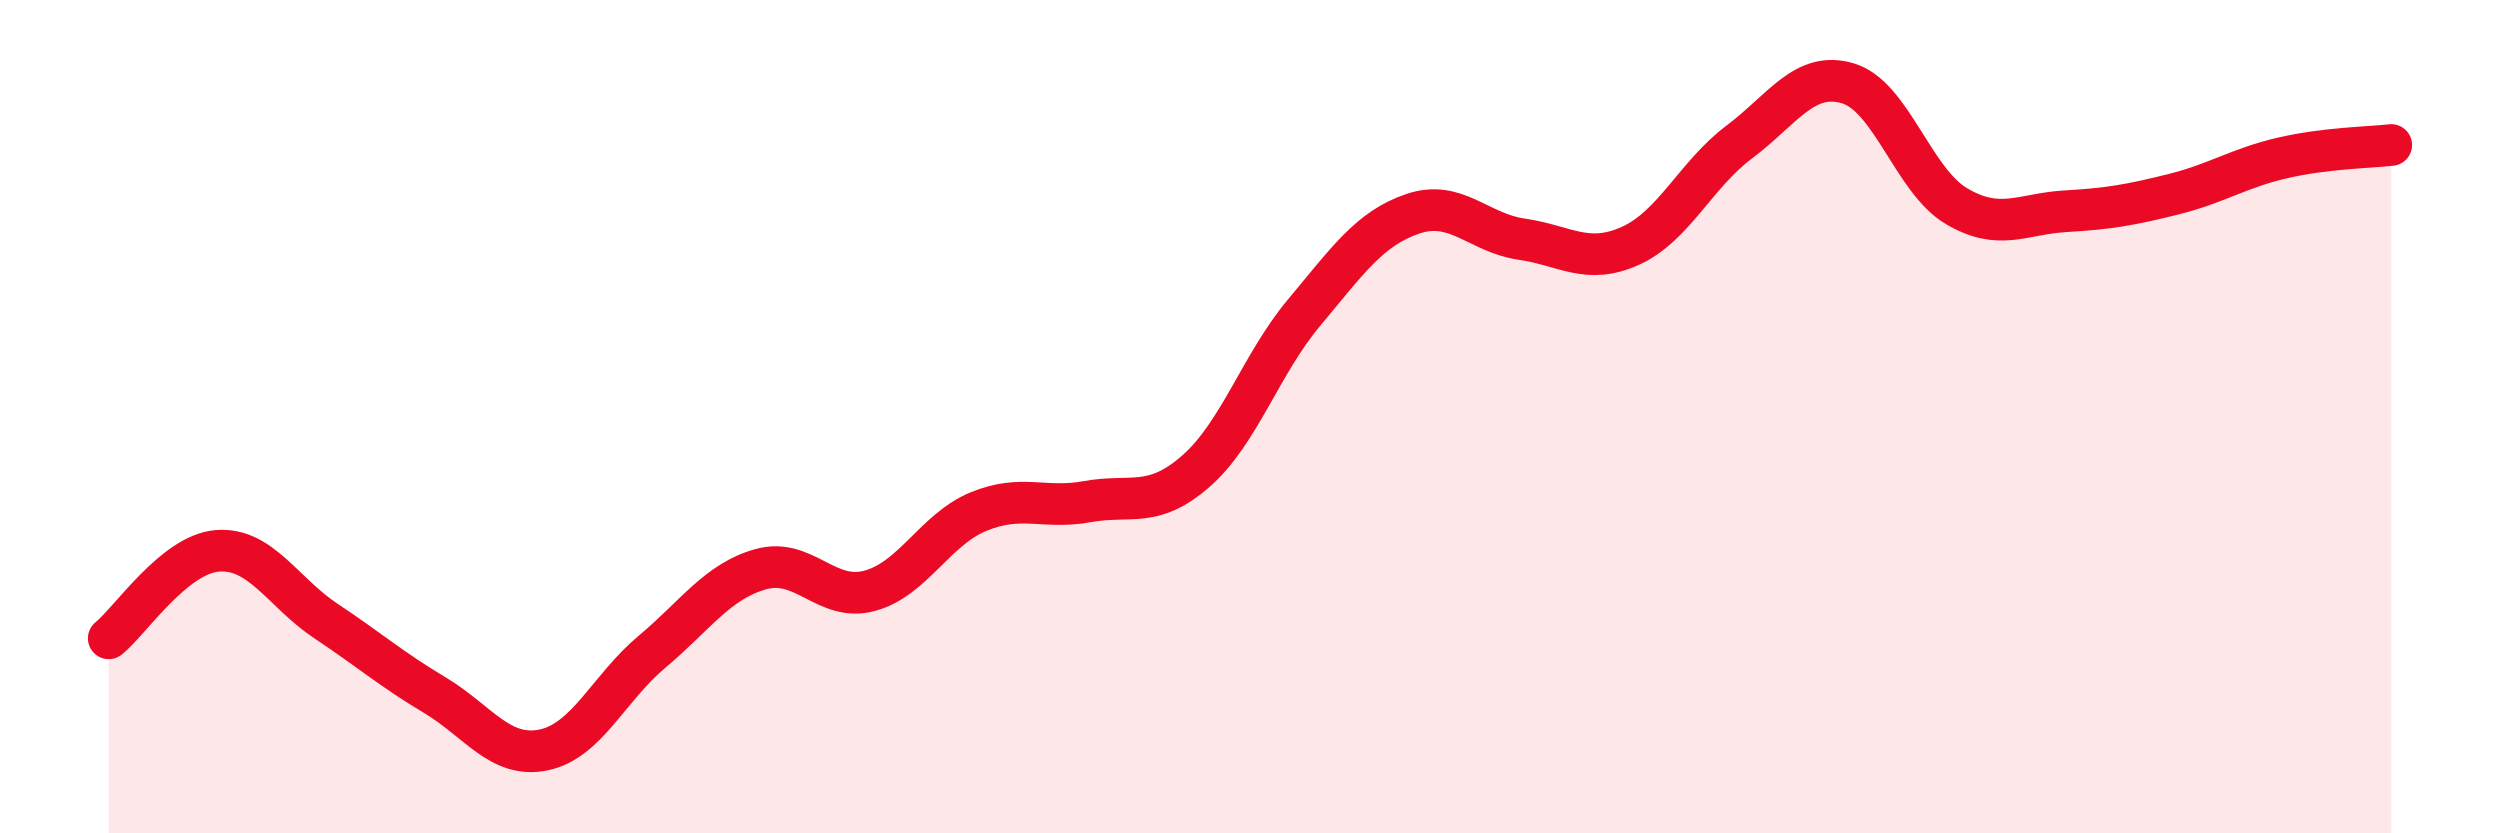 
    <svg width="60" height="20" viewBox="0 0 60 20" xmlns="http://www.w3.org/2000/svg">
      <path
        d="M 2.61,15.32 C 3.13,14.9 4.18,13.3 5.22,13.22 C 6.26,13.14 6.79,14.22 7.83,14.91 C 8.87,15.6 9.39,16.06 10.43,16.68 C 11.47,17.3 12,18.21 13.04,18 C 14.08,17.79 14.61,16.51 15.65,15.64 C 16.69,14.77 17.22,13.95 18.26,13.66 C 19.3,13.37 19.83,14.46 20.87,14.18 C 21.91,13.9 22.44,12.71 23.48,12.28 C 24.52,11.85 25.05,12.23 26.09,12.04 C 27.13,11.85 27.66,12.22 28.7,11.31 C 29.74,10.4 30.26,8.74 31.3,7.5 C 32.34,6.26 32.87,5.48 33.91,5.13 C 34.95,4.78 35.48,5.59 36.52,5.74 C 37.56,5.89 38.09,6.37 39.13,5.9 C 40.17,5.43 40.7,4.19 41.74,3.41 C 42.78,2.63 43.31,1.69 44.35,2 C 45.39,2.31 45.92,4.34 46.96,4.95 C 48,5.56 48.53,5.13 49.57,5.07 C 50.61,5.01 51.13,4.92 52.17,4.66 C 53.21,4.4 53.74,4.03 54.78,3.79 C 55.82,3.55 56.87,3.54 57.39,3.48L57.39 20L2.61 20Z"
        fill="#EB0A25"
        opacity="0.1"
        stroke-linecap="round"
        stroke-linejoin="round"
      />
      <path
        d="M 2.61,15.32 C 3.13,14.9 4.18,13.3 5.22,13.22 C 6.26,13.14 6.79,14.22 7.83,14.91 C 8.87,15.6 9.39,16.06 10.43,16.68 C 11.47,17.3 12,18.21 13.04,18 C 14.08,17.79 14.61,16.51 15.65,15.64 C 16.69,14.77 17.22,13.95 18.26,13.66 C 19.3,13.37 19.83,14.46 20.87,14.18 C 21.91,13.9 22.44,12.71 23.48,12.28 C 24.52,11.85 25.05,12.23 26.09,12.04 C 27.13,11.85 27.66,12.22 28.7,11.31 C 29.74,10.4 30.26,8.74 31.3,7.5 C 32.34,6.26 32.87,5.48 33.91,5.13 C 34.95,4.78 35.48,5.59 36.52,5.74 C 37.56,5.89 38.09,6.37 39.13,5.9 C 40.17,5.43 40.7,4.19 41.74,3.41 C 42.78,2.63 43.31,1.69 44.35,2 C 45.39,2.31 45.92,4.34 46.96,4.95 C 48,5.56 48.53,5.13 49.57,5.07 C 50.61,5.01 51.13,4.92 52.17,4.66 C 53.21,4.4 53.74,4.03 54.78,3.79 C 55.82,3.55 56.87,3.54 57.39,3.48"
        stroke="#EB0A25"
        stroke-width="1"
        fill="none"
        stroke-linecap="round"
        stroke-linejoin="round"
      />
    </svg>
  